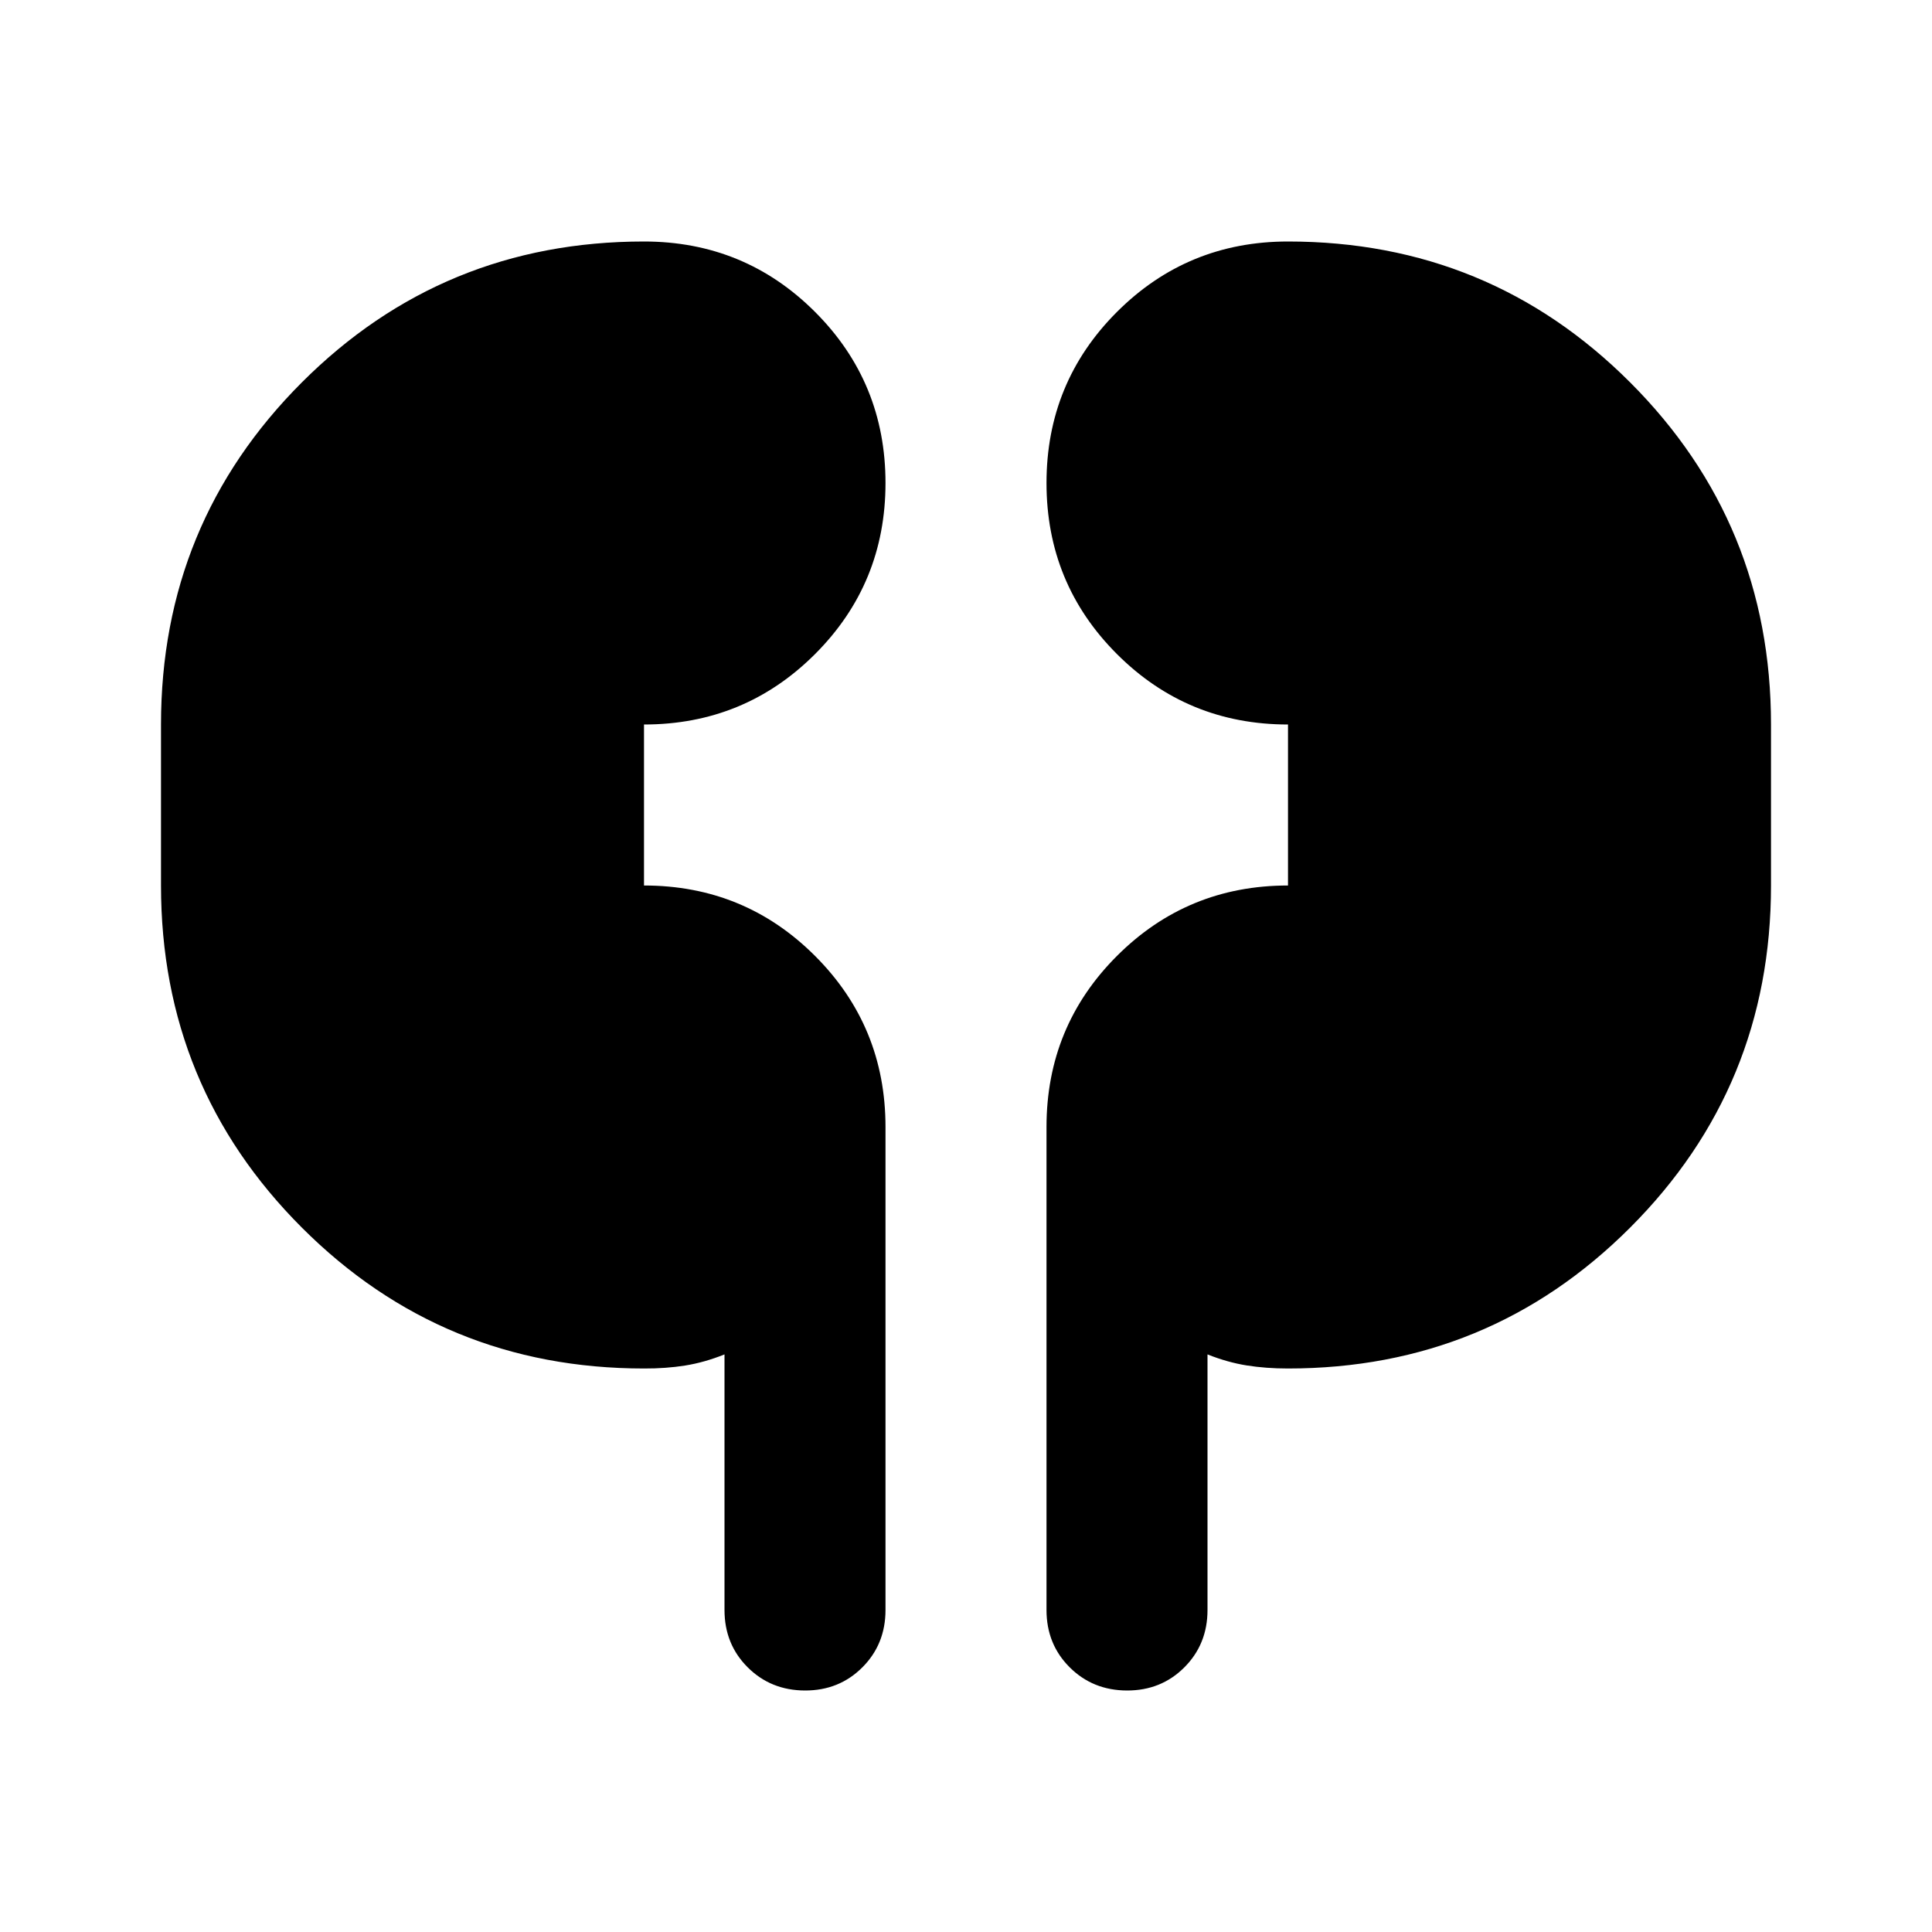 <?xml version="1.0" encoding="utf-8"?>
<!-- Generator: www.svgicons.com -->
<svg xmlns="http://www.w3.org/2000/svg" width="800" height="800" viewBox="0 0 24 24">
<path fill="currentColor" d="M8 17q-2.5 0-4.25-1.75T2 11V9q0-2.5 1.75-4.25T8 3q1.25 0 2.125.875T11 6t-.875 2.125T8 9v2q1.25 0 2.125.875T11 14v6q0 .425-.288.713T10 21t-.712-.288T9 20v-3.175q-.25.1-.488.138T8 17m8 0q-.275 0-.513-.038T15 16.825V20q0 .425-.288.713T14 21t-.712-.288T13 20v-6q0-1.25.875-2.125T16 11V9q-1.25 0-2.125-.875T13 6t.875-2.125T16 3q2.5 0 4.25 1.75T22 9v2q0 2.5-1.75 4.25T16 17"/>
</svg>